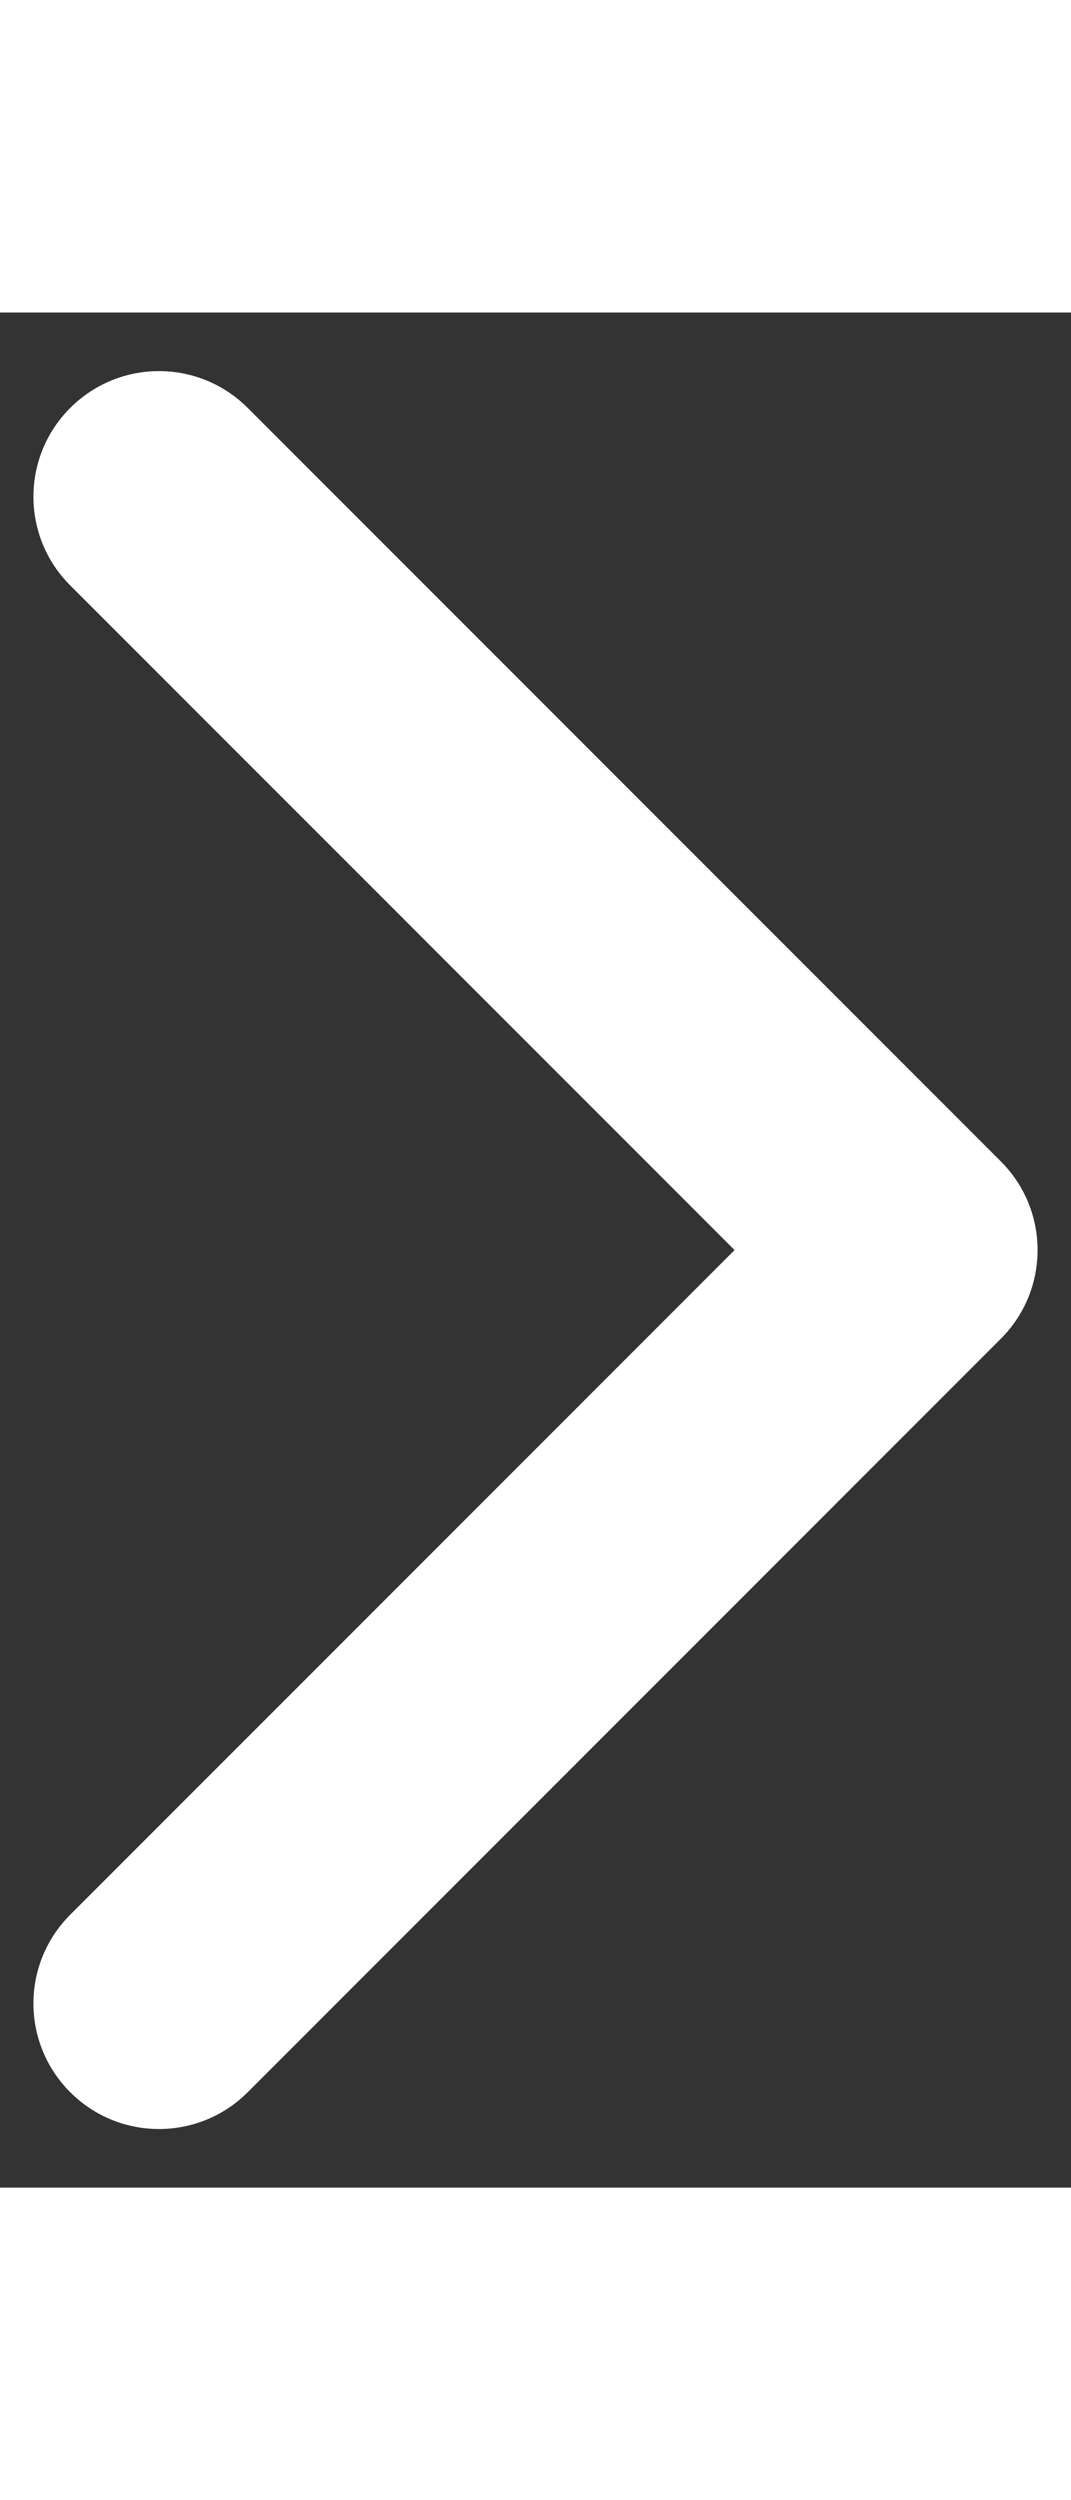<svg width="6" height="14" viewBox="0 0 8 14" fill="none" xmlns="http://www.w3.org/2000/svg">
<rect x="0" y="0" width="8" height="14" fill="#333333" stroke="none"/>
<path fill-rule="evenodd" clip-rule="evenodd" d="M0.525 13.288C0.891 13.654 1.484 13.654 1.85 13.288L7.475 7.663C7.842 7.297 7.842 6.703 7.475 6.337L1.85 0.712C1.484 0.346 0.891 0.346 0.525 0.712C0.158 1.078 0.158 1.672 0.525 2.038L5.487 7L0.525 11.962C0.158 12.328 0.158 12.922 0.525 13.288Z" fill="white"/>
</svg>
